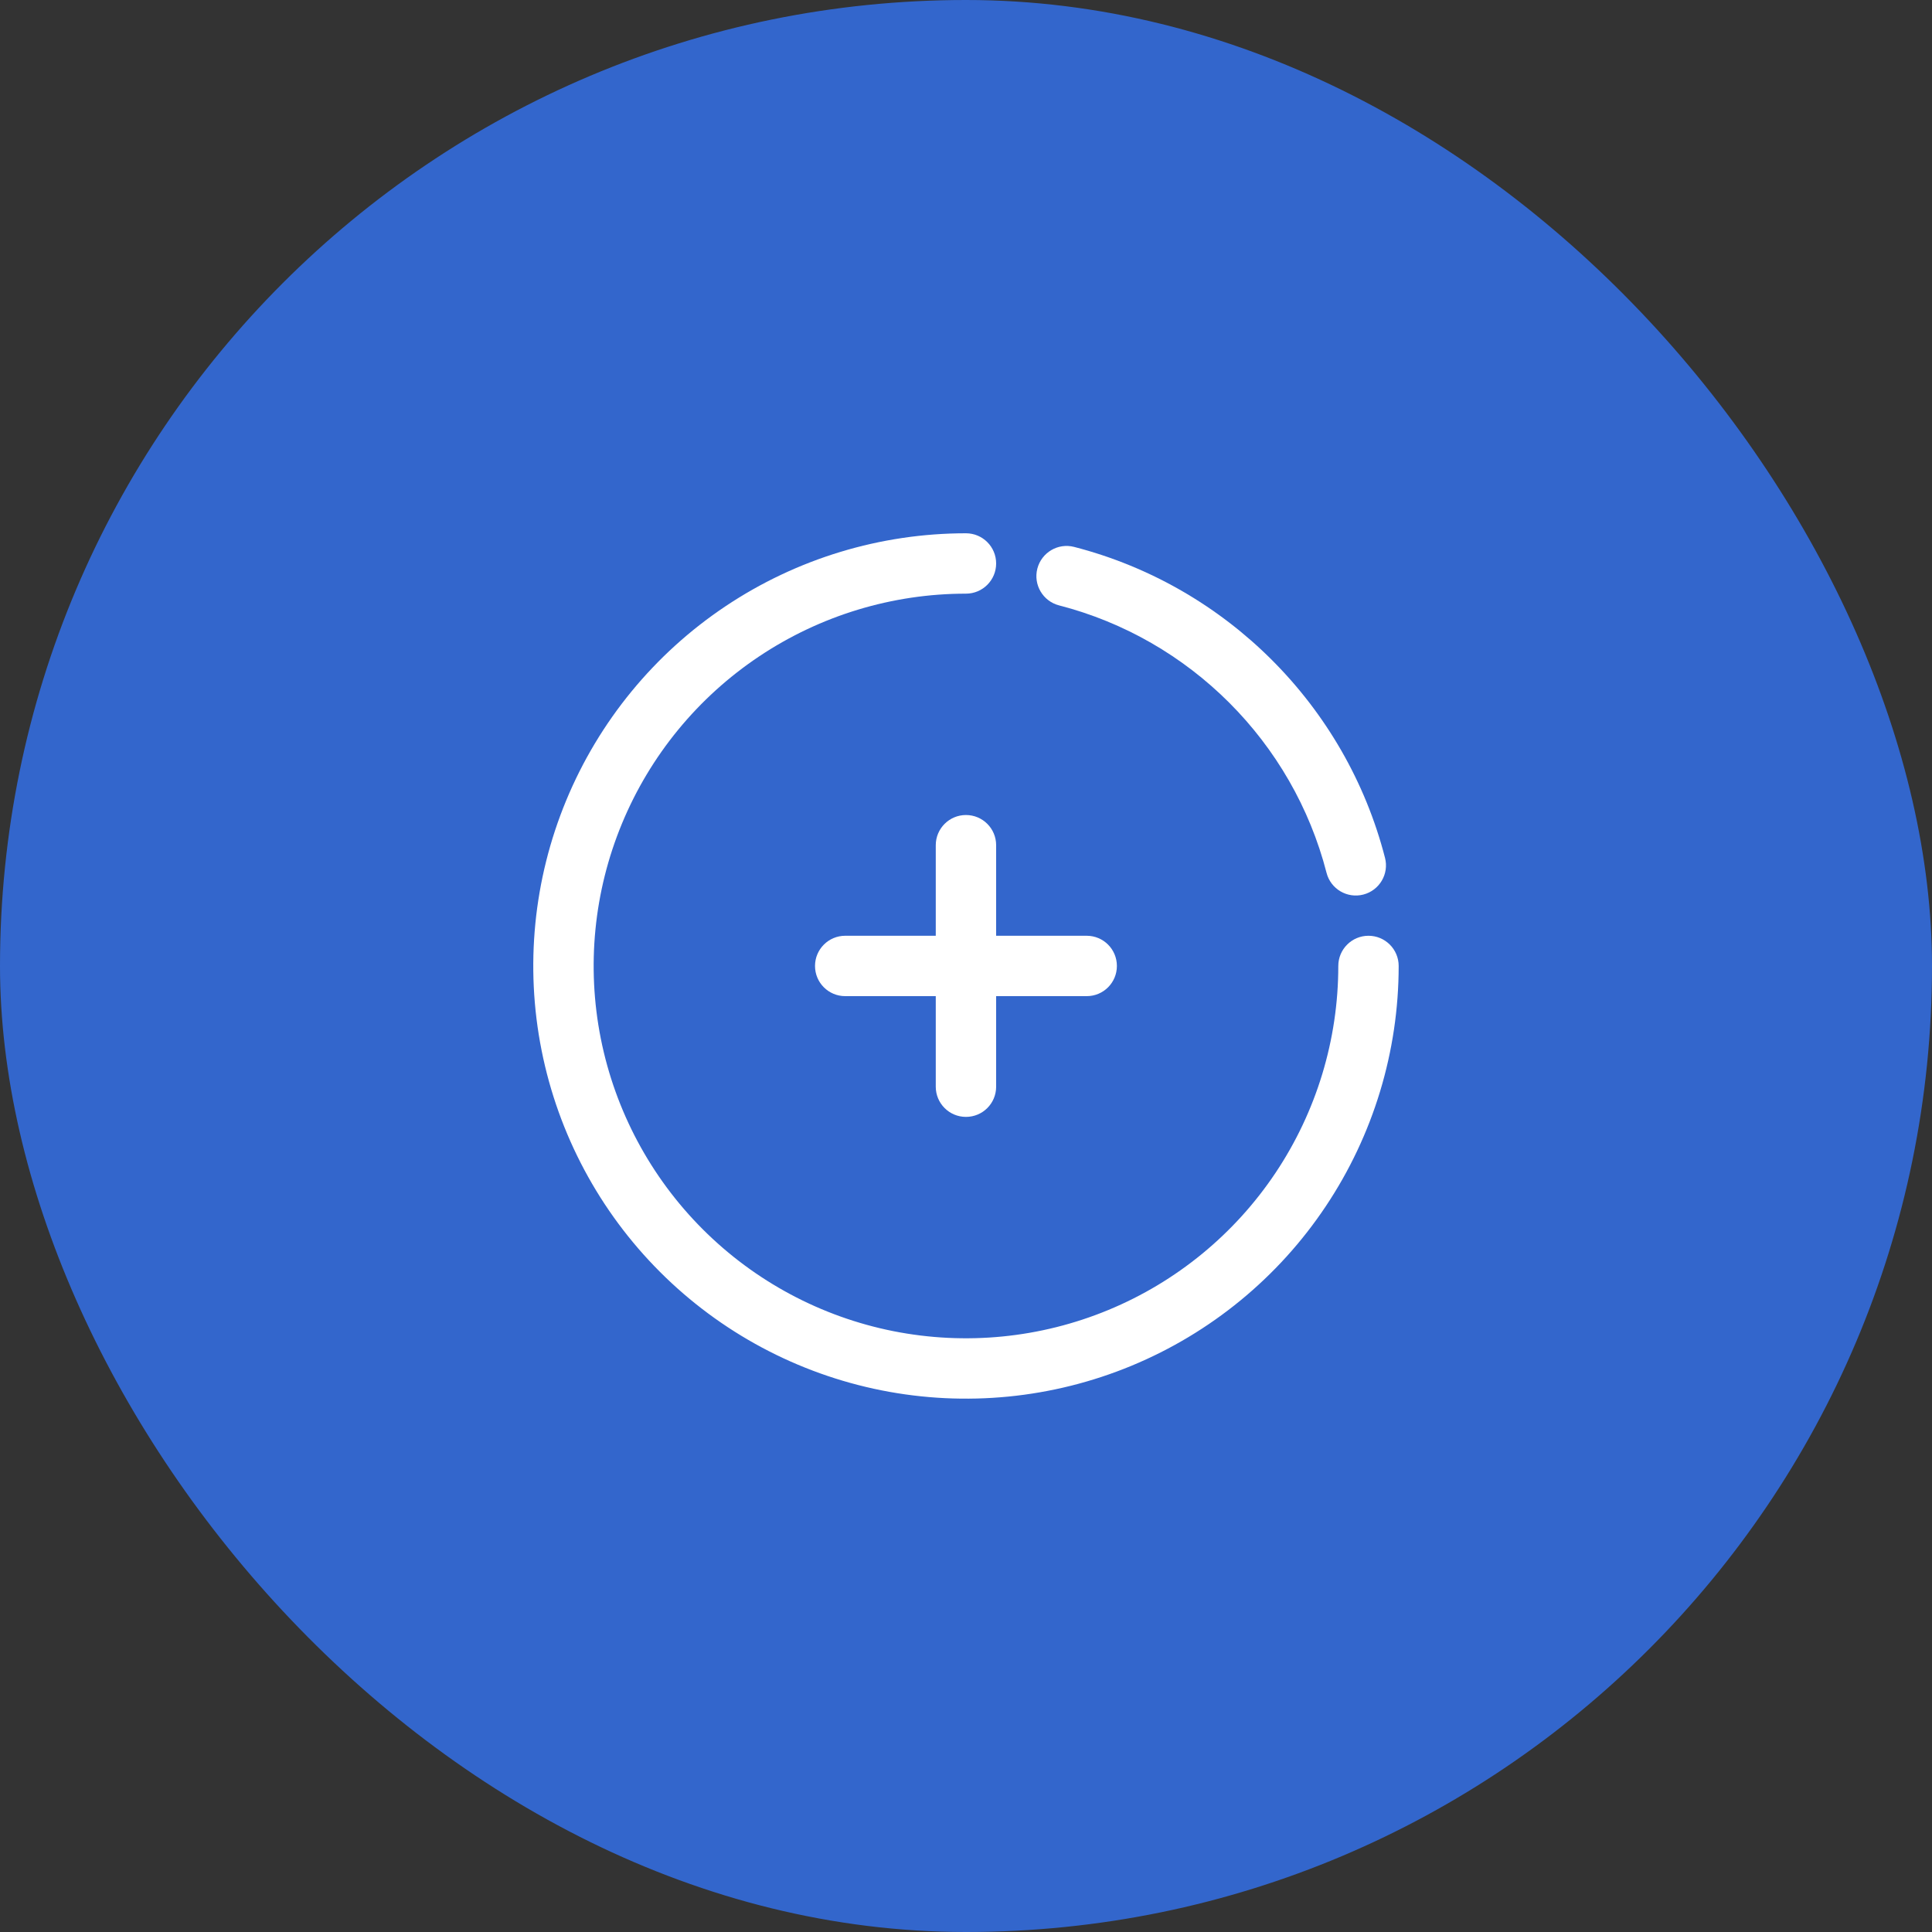 <svg width="40" height="40" viewBox="0 0 40 40" fill="none" xmlns="http://www.w3.org/2000/svg">
<rect x="0" y="0" width="40" height="40" fill="#333333" stroke="none"/>
<rect width="40" height="40" rx="20" fill="#3366CC"/>
<path d="M18.252 28.786C19.989 29.131 21.791 28.954 23.428 28.276C25.064 27.598 26.464 26.45 27.448 24.976C28.432 23.503 28.958 21.771 28.958 19.999C28.958 19.654 28.678 19.374 28.333 19.374C27.988 19.374 27.708 19.654 27.708 19.999C27.708 21.524 27.256 23.014 26.409 24.282C25.562 25.549 24.358 26.538 22.949 27.121C21.541 27.704 19.991 27.857 18.495 27.56C17 27.262 15.627 26.528 14.549 25.45C13.471 24.372 12.737 22.998 12.439 21.503C12.142 20.008 12.294 18.458 12.878 17.049C13.461 15.641 14.449 14.437 15.717 13.59C16.985 12.743 18.475 12.291 19.999 12.291C20.345 12.291 20.624 12.011 20.624 11.666C20.624 11.321 20.345 11.041 19.999 11.041C18.228 11.041 16.496 11.566 15.022 12.551C13.549 13.535 12.401 14.934 11.723 16.571C11.045 18.208 10.867 20.009 11.213 21.747C11.559 23.485 12.412 25.081 13.665 26.334C14.918 27.587 16.514 28.44 18.252 28.786Z" fill="white"/>
<path d="M19.999 16.874C20.345 16.874 20.624 17.154 20.624 17.499V19.374H22.499C22.845 19.374 23.124 19.654 23.124 19.999C23.124 20.345 22.845 20.624 22.499 20.624H20.624V22.499C20.624 22.845 20.345 23.124 19.999 23.124C19.654 23.124 19.374 22.845 19.374 22.499V20.624H17.499C17.154 20.624 16.874 20.345 16.874 19.999C16.874 19.654 17.154 19.374 17.499 19.374H19.374V17.499C19.374 17.154 19.654 16.874 19.999 16.874Z" fill="white"/>
<path d="M22.238 11.323C21.904 11.237 21.564 11.438 21.477 11.773C21.391 12.107 21.593 12.448 21.927 12.534C24.635 13.231 26.768 15.364 27.465 18.072C27.551 18.406 27.892 18.607 28.226 18.521C28.56 18.435 28.762 18.094 28.675 17.76C27.865 14.611 25.387 12.134 22.238 11.323Z" fill="white"/>
</svg>
